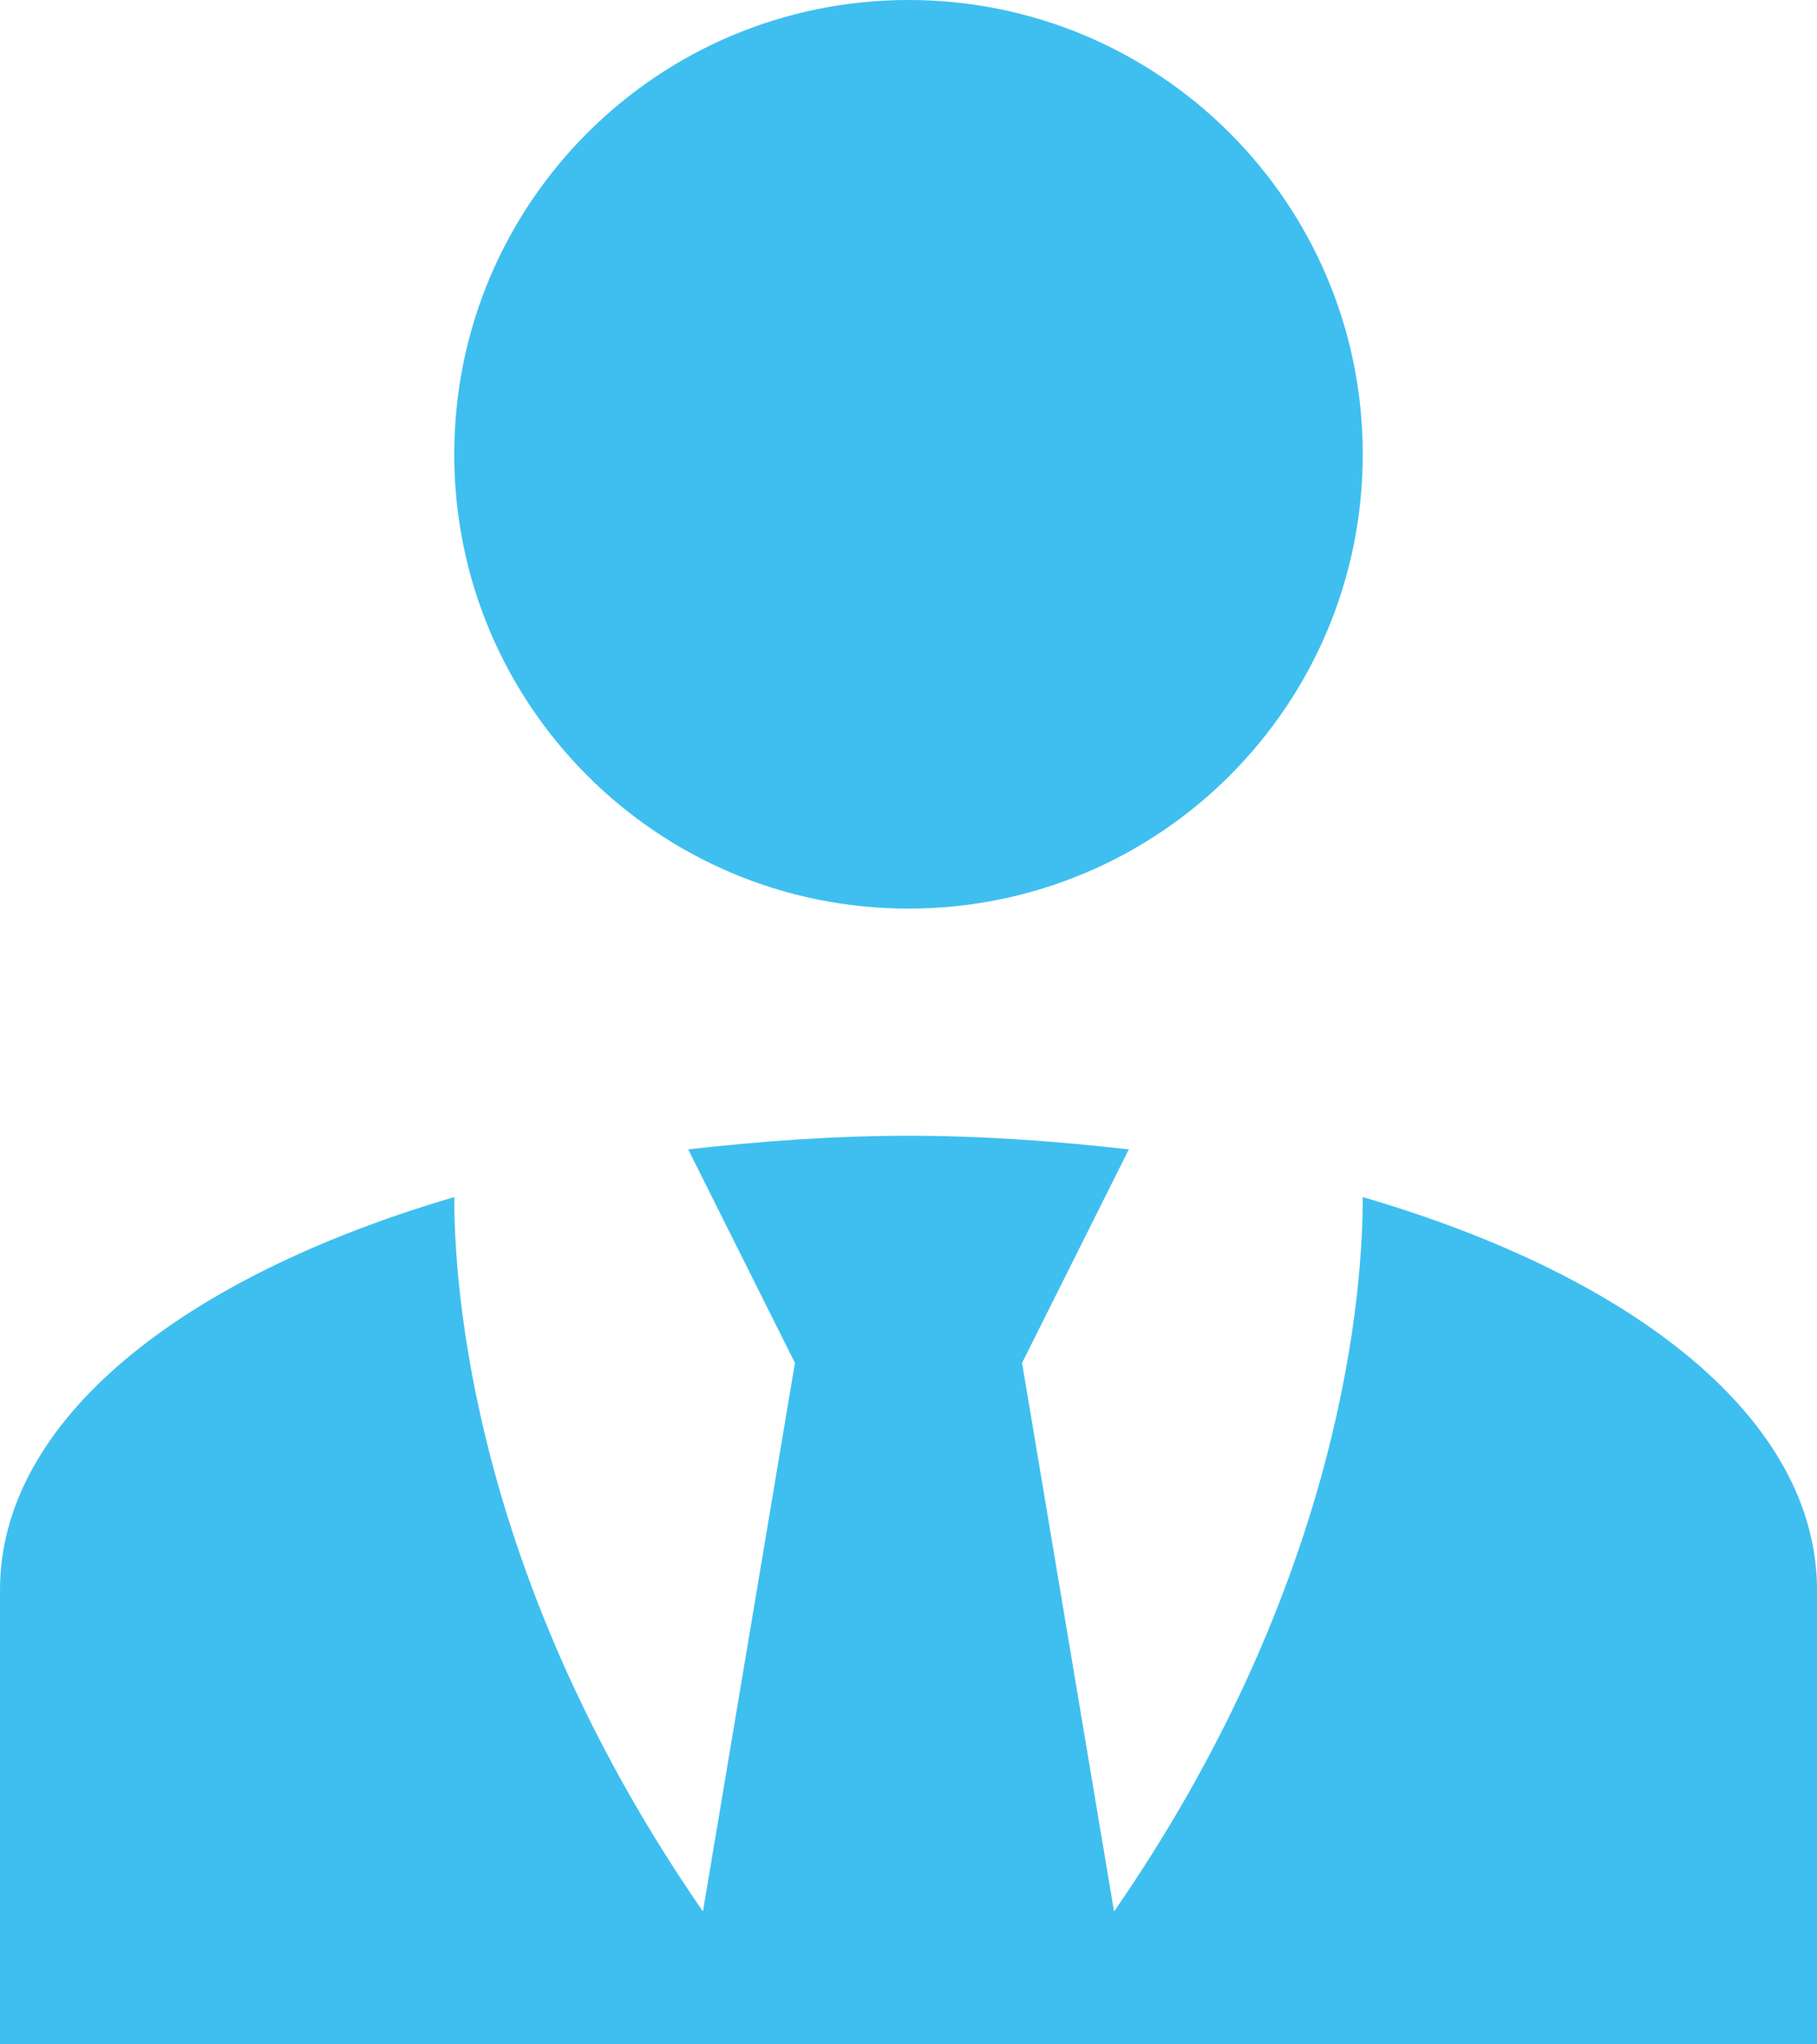<svg width="32" height="36" viewBox="0 0 32 36" fill="none" xmlns="http://www.w3.org/2000/svg">
<path d="M16 0C20.42 0 24 3.58 24 8C24 12.42 20.42 16 16 16C11.58 16 8 12.42 8 8C8 3.58 11.58 0 16 0ZM24 21.08C24 23.2 23.44 28.14 19.62 33.66L18 24L19.88 20.24C18.64 20.1 17.34 20 16 20C14.66 20 13.36 20.1 12.12 20.24L14 24L12.38 33.66C8.56 28.14 8 23.2 8 21.08C3.22 22.48 0 25 0 28V36H32V28C32 25 28.8 22.48 24 21.08Z" fill="#3FBFEF"/>
</svg>
